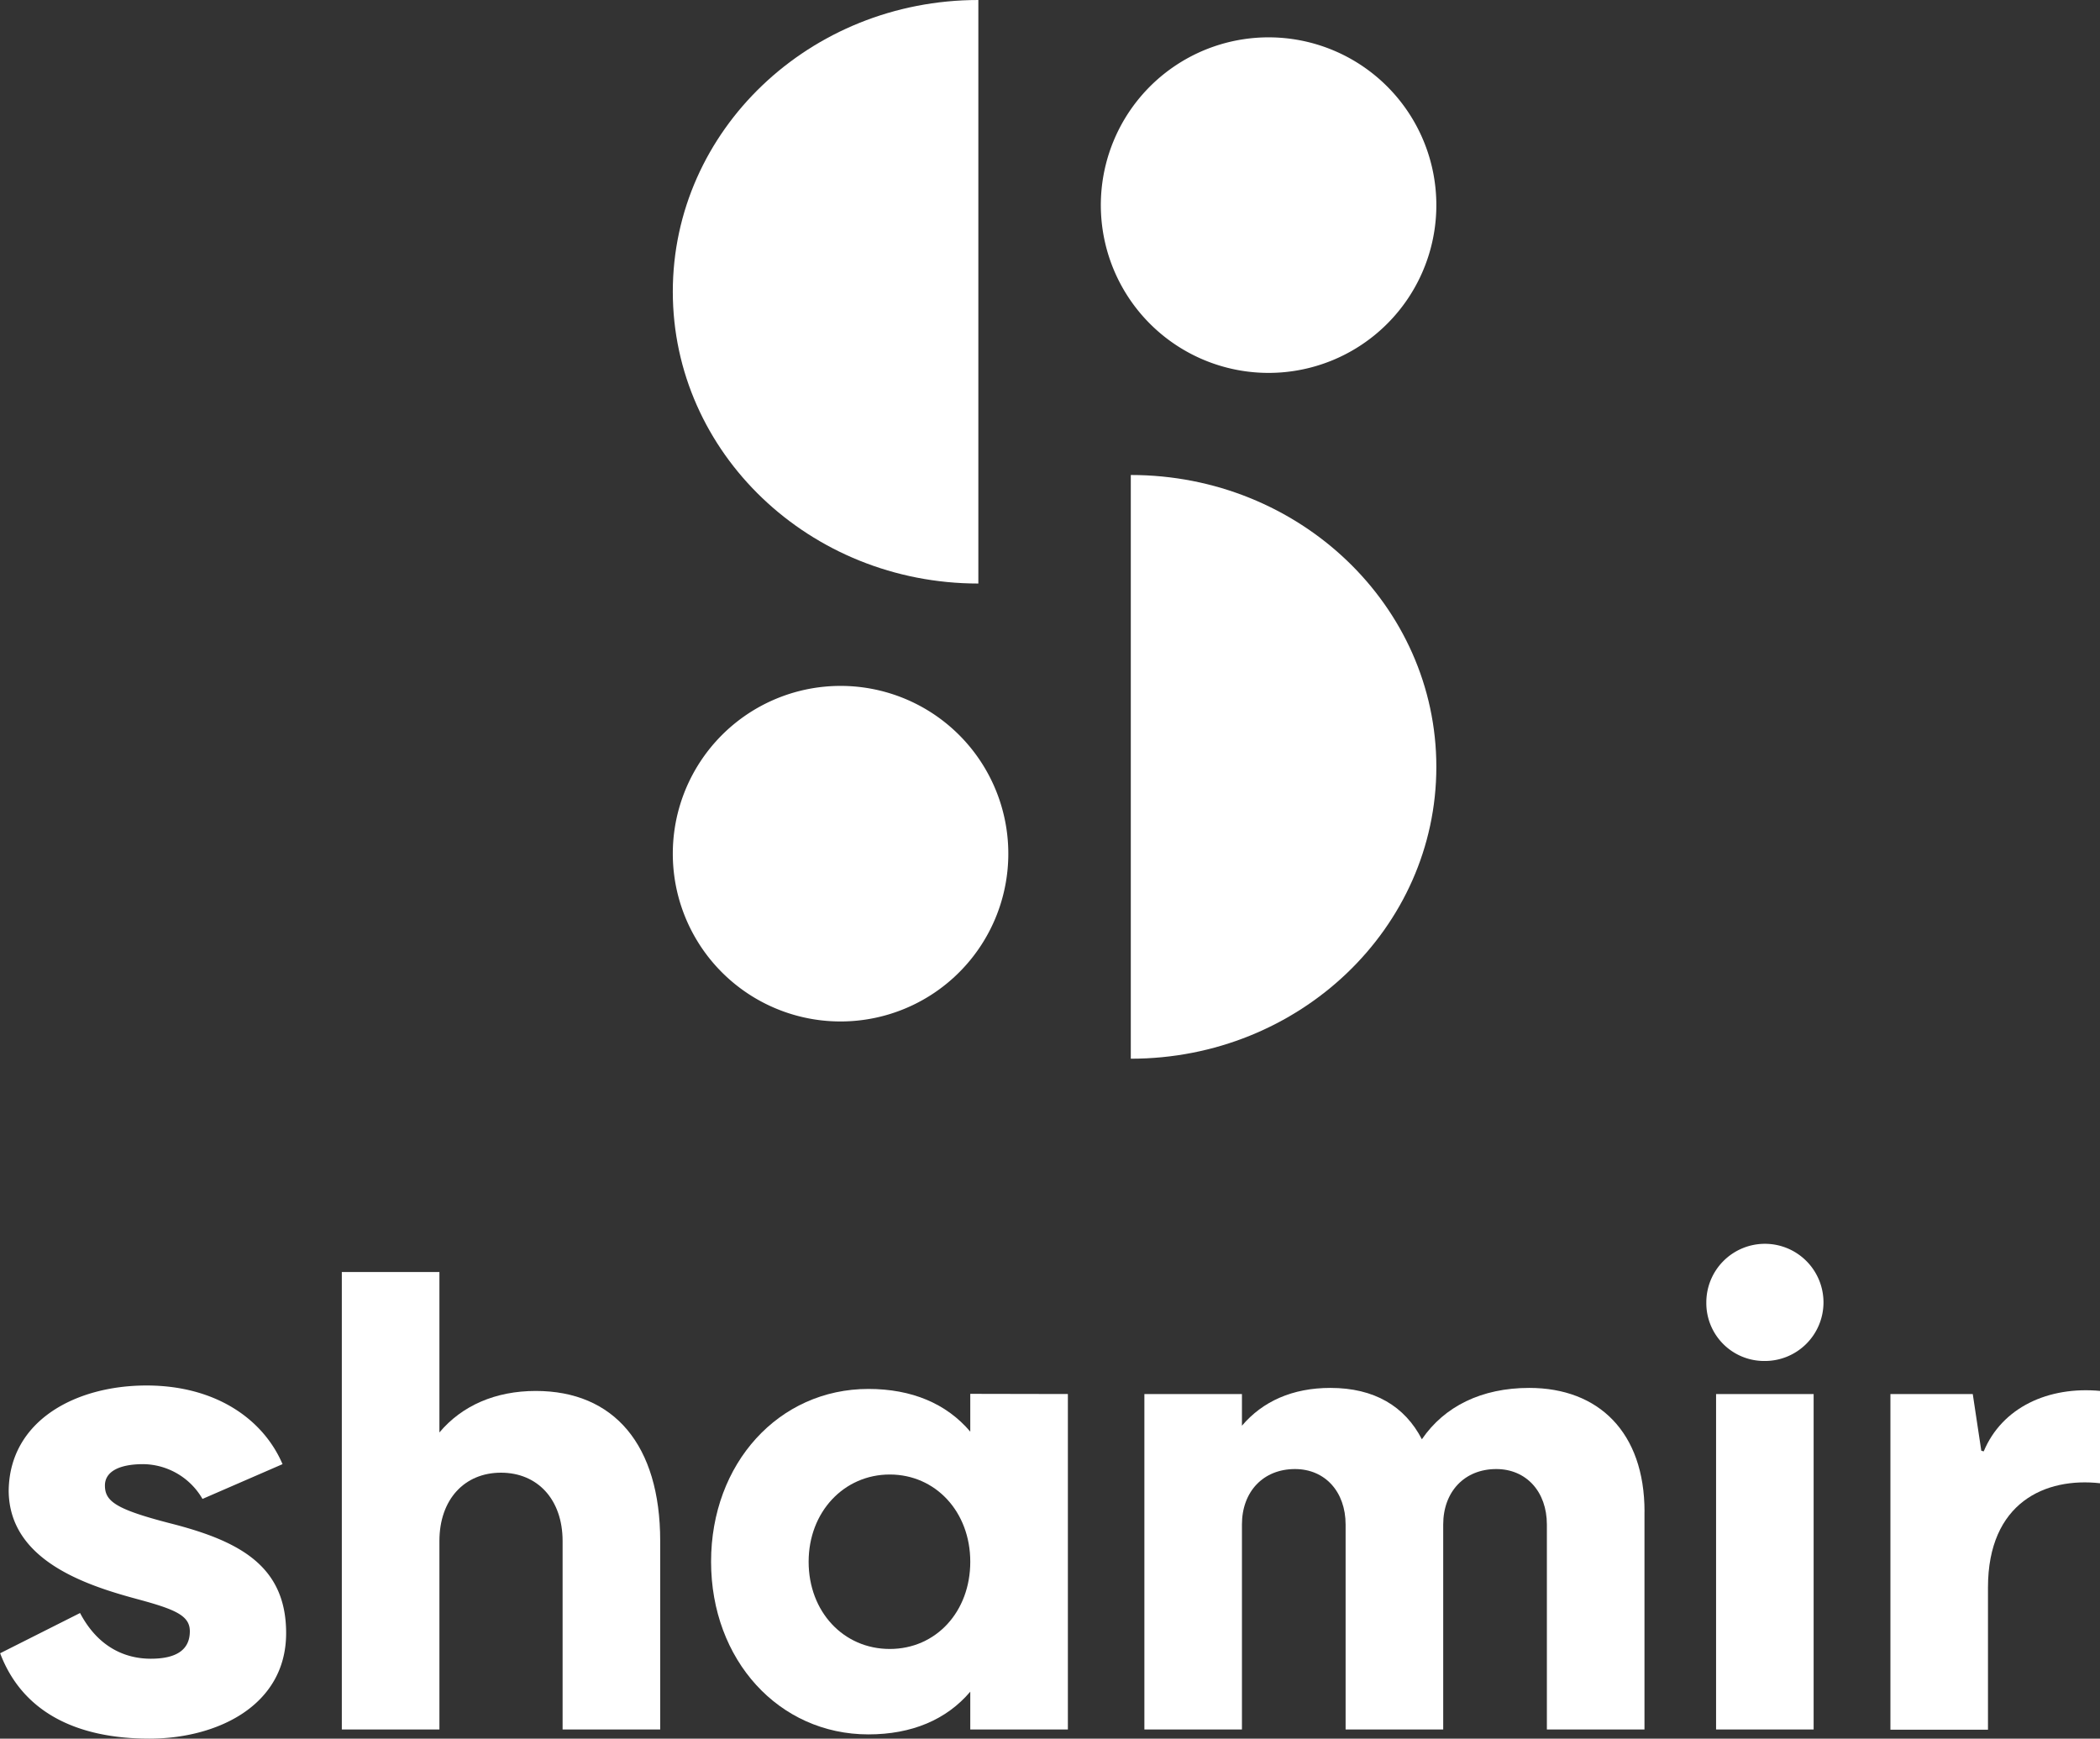 <svg xmlns="http://www.w3.org/2000/svg" viewBox="0 0 449.9 372.44"><rect x="0" y="0" width="449.9" height="372.44" fill="#333333" stroke="none"/><defs><style>.cls-1{fill:#fff;}</style></defs><g id="Layer_2" data-name="Layer 2"><g id="Layer_1-2" data-name="Layer 1"><path class="cls-1" d="M43.38,321.09a14.87,14.87,0,0,0-12.67-7.45c-5.36,0-8.23,1.7-8.23,4.57,0,3.4,2.35,5.1,14,8.11,14.89,3.79,24.82,9.14,24.82,23.52,0,15.68-15,22.6-29.27,22.6-15.94,0-27.3-5.88-32-18.29l17.12-8.62c3.92,7.44,9.8,9.79,15.16,9.79s8.36-1.83,8.36-5.88c0-3.39-3.14-4.7-11.37-6.92-11.11-3-27.31-8.36-27.44-23.13.13-15,14.24-22.6,29.53-22.6,14.77,0,25,7.18,29.14,16.85Z"/><path class="cls-1" d="M141.44,330.11v40.37H120.53V330.11c0-8.89-5.36-14.64-13.2-14.64s-13.19,5.75-13.19,14.64v40.37H73.23v-98H94.14v34.37c4.83-5.75,12-8.89,20.64-8.89,16.73,0,26.66,11.5,26.66,32.15"/><path class="cls-1" d="M207.87,334.55c0-10.72-7.45-18.69-17.25-18.69s-17.38,8-17.38,18.69,7.45,18.68,17.38,18.68,17.25-8,17.25-18.68m20.91-35.93v71.86H207.87v-8.1c-5.09,6-12.54,9.15-21.82,9.15-19.21,0-33.71-15.95-33.71-37s14.5-37,33.71-37c9.28,0,16.73,3.14,21.82,9.15v-8.1Z"/><path class="cls-1" d="M352.31,323.83v46.65H331.4v-43.9c0-7.06-4.44-11.89-10.84-11.89-6.79,0-11.37,4.83-11.37,11.89v43.9H288.28v-43.9c0-7.06-4.44-11.89-10.84-11.89-6.8,0-11.37,4.83-11.37,11.89v43.9h-20.9V298.62h20.9v6.79c4.44-5.23,10.84-8.1,18.95-8.1,9.41,0,15.94,3.92,19.6,11,4.83-7.06,12.8-11,23-11,14.9,0,24.7,9.54,24.7,26.52"/><path class="cls-1" d="M367.65,298.62h20.9v71.86h-20.9ZM365.56,279a12.55,12.55,0,1,1,12.54,12.54A12.39,12.39,0,0,1,365.56,279"/><path class="cls-1" d="M449.9,298v19.73c-11.63-1.3-24,4.05-24,22.35v30.44H405V298.62h17.64l1.83,12.15.52.13c3.92-9.41,13.85-14,25-12.94"/><path class="cls-1" d="M242.26,101.75c36.15,0,65.46,28,65.46,62.52s-29.31,62.52-65.46,62.52Z"/><path class="cls-1" d="M144.14,182.87a35.94,35.94,0,1,1,35.93,35.94,35.93,35.93,0,0,1-35.93-35.94"/><path class="cls-1" d="M209.6,125c-36.16,0-65.46-28-65.46-62.52S173.44,0,209.6,0Z"/><path class="cls-1" d="M307.72,43.92A35.94,35.94,0,1,1,271.78,8a35.94,35.94,0,0,1,35.94,35.93"/></g></g></svg>